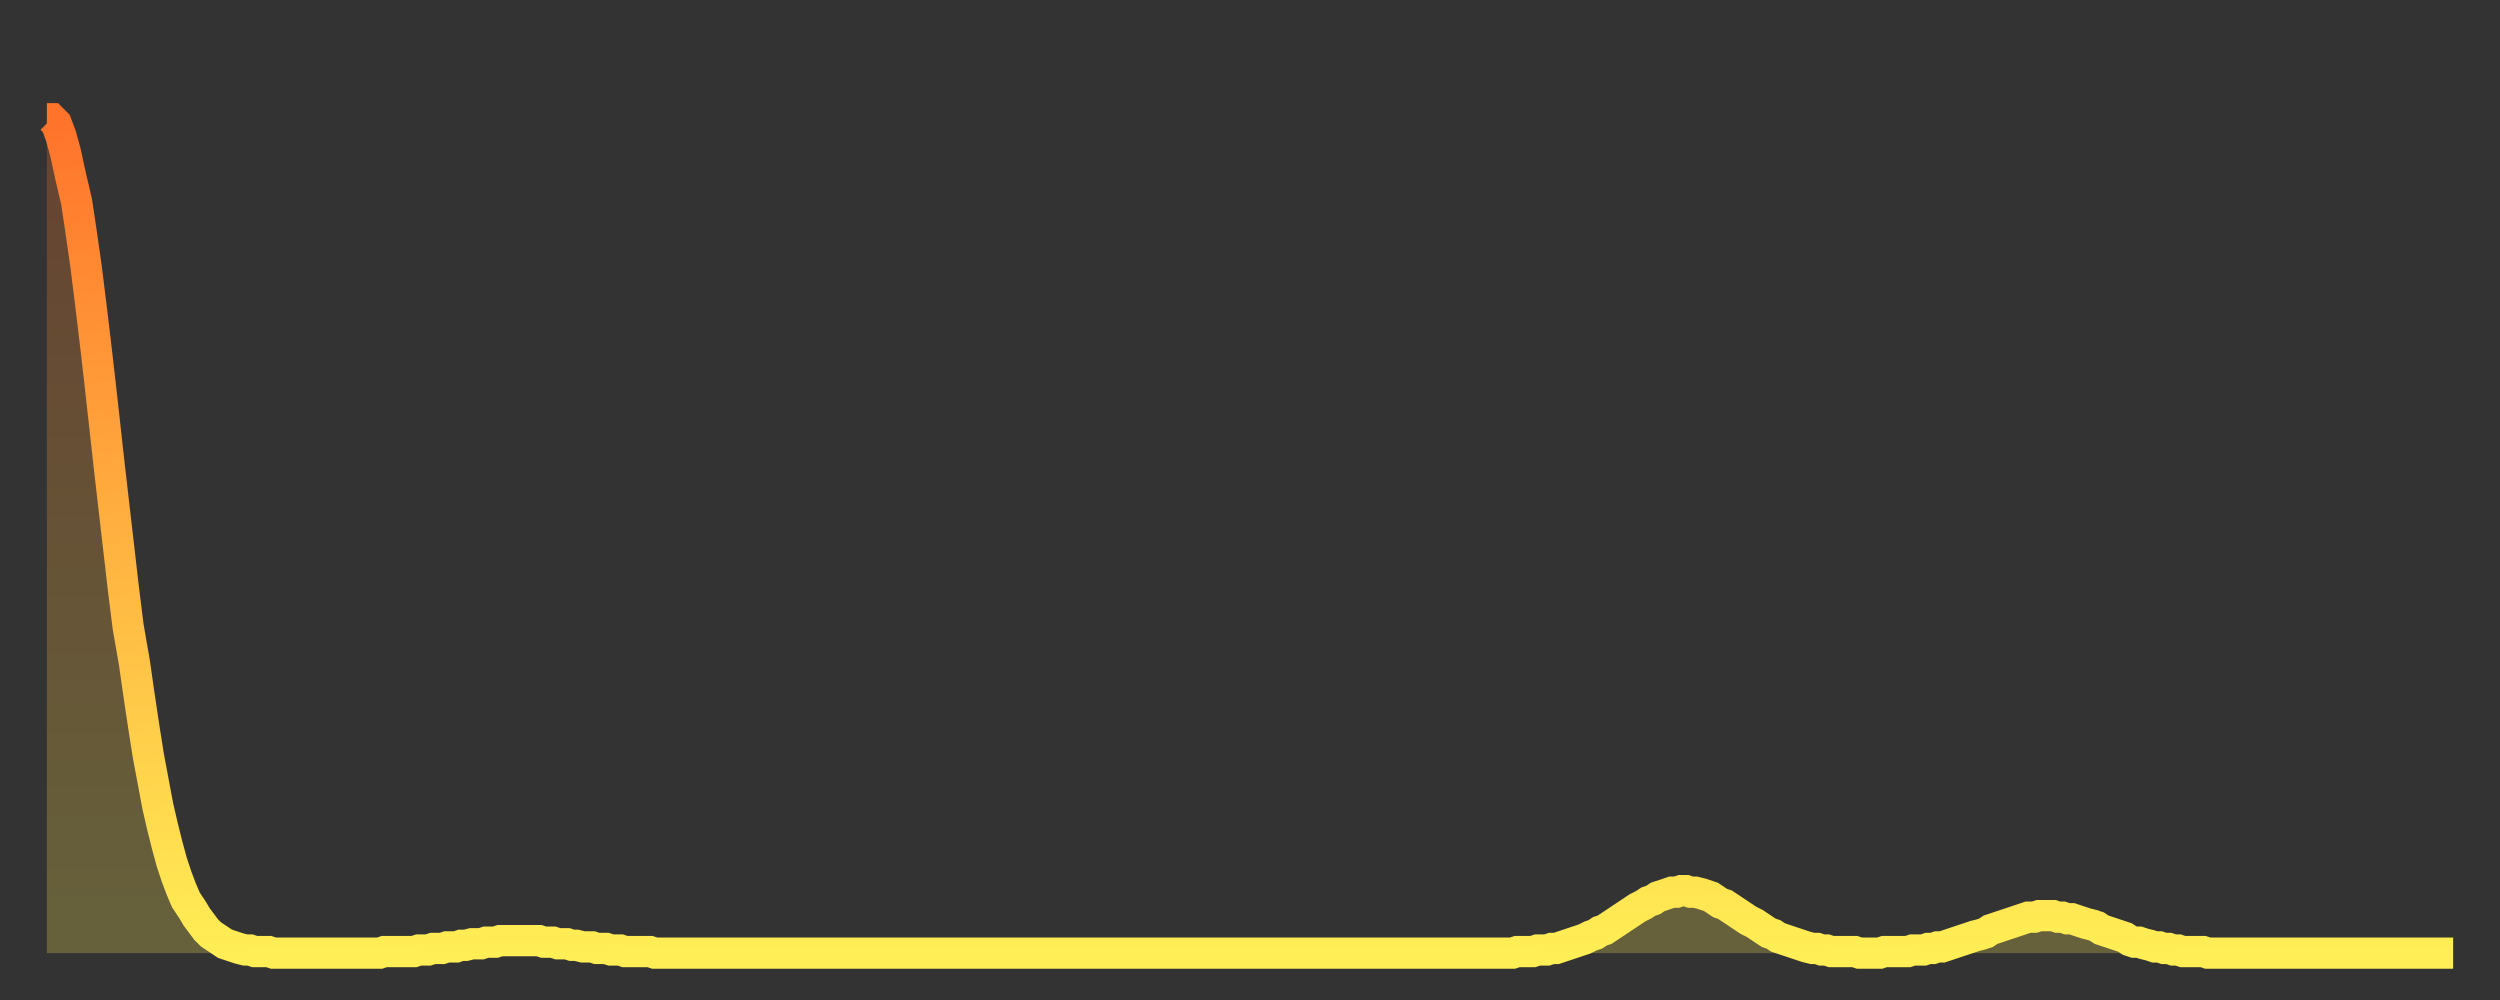 <?xml version="1.0" encoding="utf-8" ?>
<svg baseProfile="full" height="64" version="1.1" width="160" xmlns="http://www.w3.org/2000/svg" xmlns:ev="http://www.w3.org/2001/xml-events" xmlns:xlink="http://www.w3.org/1999/xlink"><rect width="100%" height="100%" fill="#333333" stroke="none"/><defs><linearGradient id="id79764" x1="0" x2="0" y1="0" y2="1"><stop offset="0%" stop-color="#ff732b" /><stop offset="50%" stop-color="#ffb140" /><stop offset="100%" stop-color="#ffee55" /></linearGradient></defs><g transform="translate(3,3)"><g><path d="M 0.0 4.6 L 0.3 4.6 0.6 4.9 0.9 5.7 1.2 6.8 1.5 8.2 1.9 9.9 2.2 11.9 2.5 14.0 2.8 16.4 3.1 18.9 3.4 21.5 3.7 24.2 4.0 26.9 4.3 29.5 4.6 32.1 4.9 34.7 5.2 37.1 5.6 39.4 5.9 41.5 6.2 43.5 6.5 45.4 6.8 47.0 7.1 48.6 7.4 49.9 7.7 51.1 8.0 52.2 8.3 53.1 8.6 53.9 8.9 54.6 9.3 55.2 9.6 55.7 9.9 56.1 10.2 56.5 10.5 56.8 10.8 57.0 11.1 57.2 11.4 57.4 11.7 57.5 12.0 57.6 12.3 57.7 12.7 57.8 13.0 57.8 13.3 57.9 13.6 57.9 13.9 57.9 14.2 57.9 14.5 58.0 14.8 58.0 15.1 58.0 15.4 58.0 15.7 58.0 16.0 58.0 16.4 58.0 16.7 58.0 17.0 58.0 17.3 58.0 17.6 58.0 17.9 58.0 18.2 58.0 18.5 58.0 18.8 58.0 19.1 58.0 19.4 58.0 19.8 58.0 20.1 58.0 20.4 58.0 20.7 58.0 21.0 58.0 21.3 58.0 21.6 57.9 21.9 57.9 22.2 57.9 22.5 57.9 22.8 57.9 23.1 57.9 23.5 57.9 23.8 57.8 24.1 57.8 24.4 57.8 24.7 57.7 25.0 57.7 25.3 57.7 25.6 57.6 25.9 57.6 26.2 57.6 26.5 57.5 26.8 57.5 27.2 57.4 27.5 57.4 27.8 57.4 28.1 57.3 28.4 57.3 28.7 57.3 29.0 57.2 29.3 57.2 29.6 57.2 29.9 57.2 30.2 57.2 30.6 57.2 30.9 57.2 31.2 57.2 31.5 57.2 31.8 57.3 32.1 57.3 32.4 57.3 32.7 57.4 33.0 57.4 33.3 57.4 33.6 57.5 33.9 57.5 34.3 57.6 34.6 57.6 34.9 57.6 35.2 57.7 35.5 57.7 35.8 57.7 36.1 57.8 36.4 57.8 36.7 57.8 37.0 57.9 37.3 57.9 37.7 57.9 38.0 57.9 38.3 57.9 38.6 57.9 38.9 58.0 39.2 58.0 39.5 58.0 39.8 58.0 40.1 58.0 40.4 58.0 40.7 58.0 41.0 58.0 41.4 58.0 41.7 58.0 42.0 58.0 42.3 58.0 42.6 58.0 42.9 58.0 43.2 58.0 43.5 58.0 43.8 58.0 44.1 58.0 44.4 58.0 44.7 58.0 45.1 58.0 45.4 58.0 45.7 58.0 46.0 58.0 46.3 58.0 46.6 58.0 46.9 58.0 47.2 58.0 47.5 58.0 47.8 58.0 48.1 58.0 48.5 58.0 48.8 58.0 49.1 58.0 49.4 58.0 49.7 58.0 50.0 58.0 50.3 58.0 50.6 58.0 50.9 58.0 51.2 58.0 51.5 58.0 51.8 58.0 52.2 58.0 52.5 58.0 52.8 58.0 53.1 58.0 53.4 58.0 53.7 58.0 54.0 58.0 54.3 58.0 54.6 58.0 54.9 58.0 55.2 58.0 55.6 58.0 55.9 58.0 56.2 58.0 56.5 58.0 56.8 58.0 57.1 58.0 57.4 58.0 57.7 58.0 58.0 58.0 58.3 58.0 58.6 58.0 58.9 58.0 59.3 58.0 59.6 58.0 59.9 58.0 60.2 58.0 60.5 58.0 60.8 58.0 61.1 58.0 61.4 58.0 61.7 58.0 62.0 58.0 62.3 58.0 62.6 58.0 63.0 58.0 63.3 58.0 63.6 58.0 63.9 58.0 64.2 58.0 64.5 58.0 64.8 58.0 65.1 58.0 65.4 58.0 65.7 58.0 66.0 58.0 66.4 58.0 66.7 58.0 67.0 58.0 67.3 58.0 67.6 58.0 67.9 58.0 68.2 58.0 68.5 58.0 68.8 58.0 69.1 58.0 69.4 58.0 69.7 58.0 70.1 58.0 70.4 58.0 70.7 58.0 71.0 58.0 71.3 58.0 71.6 58.0 71.9 58.0 72.2 58.0 72.5 58.0 72.8 58.0 73.1 58.0 73.5 58.0 73.8 58.0 74.1 58.0 74.4 58.0 74.7 58.0 75.0 58.0 75.3 58.0 75.6 58.0 75.9 58.0 76.2 58.0 76.5 58.0 76.8 58.0 77.2 58.0 77.5 58.0 77.8 58.0 78.1 58.0 78.4 58.0 78.7 58.0 79.0 58.0 79.3 58.0 79.6 58.0 79.9 58.0 80.2 58.0 80.5 58.0 80.9 58.0 81.2 58.0 81.5 58.0 81.8 58.0 82.1 58.0 82.4 58.0 82.7 58.0 83.0 58.0 83.3 58.0 83.6 58.0 83.9 58.0 84.3 58.0 84.6 58.0 84.9 58.0 85.2 58.0 85.5 58.0 85.8 58.0 86.1 58.0 86.4 58.0 86.7 58.0 87.0 58.0 87.3 58.0 87.6 58.0 88.0 58.0 88.3 58.0 88.6 58.0 88.9 58.0 89.2 58.0 89.5 58.0 89.8 58.0 90.1 58.0 90.4 58.0 90.7 58.0 91.0 58.0 91.4 58.0 91.7 58.0 92.0 58.0 92.3 58.0 92.6 58.0 92.9 58.0 93.2 58.0 93.5 58.0 93.8 58.0 94.1 57.9 94.4 57.9 94.7 57.9 95.1 57.9 95.4 57.8 95.7 57.8 96.0 57.8 96.3 57.7 96.6 57.7 96.9 57.6 97.2 57.5 97.5 57.4 97.8 57.3 98.1 57.2 98.4 57.1 98.8 56.9 99.1 56.8 99.4 56.6 99.7 56.5 100.0 56.3 100.3 56.1 100.6 55.9 100.9 55.7 101.2 55.5 101.5 55.3 101.8 55.1 102.2 54.9 102.5 54.7 102.8 54.6 103.1 54.4 103.4 54.3 103.7 54.2 104.0 54.1 104.3 54.1 104.6 54.0 104.9 54.0 105.2 54.1 105.5 54.1 105.9 54.2 106.2 54.3 106.5 54.4 106.8 54.6 107.1 54.8 107.4 54.9 107.7 55.1 108.0 55.3 108.3 55.5 108.6 55.7 108.9 55.9 109.3 56.1 109.6 56.3 109.9 56.5 110.2 56.7 110.5 56.8 110.8 57.0 111.1 57.1 111.4 57.2 111.7 57.3 112.0 57.4 112.3 57.5 112.6 57.6 113.0 57.7 113.3 57.7 113.6 57.8 113.9 57.8 114.2 57.9 114.5 57.9 114.8 57.9 115.1 57.9 115.4 57.9 115.7 57.9 116.0 58.0 116.3 58.0 116.7 58.0 117.0 58.0 117.3 58.0 117.6 57.9 117.9 57.9 118.2 57.9 118.5 57.9 118.8 57.9 119.1 57.9 119.4 57.8 119.7 57.8 120.1 57.8 120.4 57.7 120.7 57.7 121.0 57.6 121.3 57.6 121.6 57.5 121.9 57.4 122.2 57.3 122.5 57.2 122.8 57.1 123.1 57.0 123.4 56.9 123.8 56.8 124.1 56.7 124.4 56.5 124.7 56.4 125.0 56.3 125.3 56.2 125.6 56.1 125.9 56.0 126.2 55.9 126.5 55.8 126.8 55.7 127.2 55.7 127.5 55.6 127.8 55.6 128.1 55.6 128.4 55.6 128.7 55.7 129.0 55.7 129.3 55.8 129.6 55.8 129.9 55.9 130.2 56.0 130.5 56.1 130.9 56.2 131.2 56.3 131.5 56.5 131.8 56.6 132.1 56.7 132.4 56.8 132.7 56.9 133.0 57.0 133.3 57.2 133.6 57.3 133.9 57.3 134.2 57.4 134.6 57.5 134.9 57.6 135.2 57.6 135.5 57.7 135.8 57.7 136.1 57.8 136.4 57.8 136.7 57.9 137.0 57.9 137.3 57.9 137.6 57.9 138.0 57.9 138.3 58.0 138.6 58.0 138.9 58.0 139.2 58.0 139.5 58.0 139.8 58.0 140.1 58.0 140.4 58.0 140.7 58.0 141.0 58.0 141.3 58.0 141.7 58.0 142.0 58.0 142.3 58.0 142.6 58.0 142.9 58.0 143.2 58.0 143.5 58.0 143.8 58.0 144.1 58.0 144.4 58.0 144.7 58.0 145.1 58.0 145.4 58.0 145.7 58.0 146.0 58.0 146.3 58.0 146.6 58.0 146.9 58.0 147.2 58.0 147.5 58.0 147.8 58.0 148.1 58.0 148.4 58.0 148.8 58.0 149.1 58.0 149.4 58.0 149.7 58.0 150.0 58.0 150.3 58.0 150.6 58.0 150.9 58.0 151.2 58.0 151.5 58.0 151.8 58.0 152.1 58.0 152.5 58.0 152.8 58.0 153.1 58.0 153.4 58.0 153.7 58.0 154.0 58.0" fill="none" id="graph-curve" opacity="1" stroke="url(#id79764)" stroke-width="2" /><path d="M 0 58 L 0.0 4.6 0.3 4.6 0.6 4.9 0.9 5.7 1.2 6.8 1.5 8.2 1.9 9.9 2.2 11.9 2.5 14.0 2.8 16.4 3.1 18.9 3.4 21.5 3.7 24.2 4.0 26.9 4.3 29.5 4.6 32.1 4.9 34.7 5.2 37.1 5.6 39.4 5.9 41.5 6.2 43.5 6.5 45.4 6.8 47.0 7.1 48.6 7.4 49.9 7.7 51.1 8.0 52.2 8.3 53.1 8.6 53.9 8.9 54.6 9.3 55.2 9.6 55.7 9.9 56.1 10.2 56.5 10.5 56.8 10.8 57.0 11.1 57.2 11.4 57.4 11.7 57.5 12.0 57.6 12.3 57.7 12.7 57.8 13.0 57.8 13.3 57.9 13.6 57.9 13.9 57.9 14.2 57.9 14.5 58.0 14.8 58.0 15.1 58.0 15.4 58.0 15.7 58.0 16.0 58.0 16.4 58.0 16.7 58.0 17.0 58.0 17.3 58.0 17.6 58.0 17.9 58.0 18.2 58.0 18.5 58.0 18.8 58.0 19.1 58.0 19.4 58.0 19.8 58.0 20.1 58.0 20.4 58.0 20.7 58.0 21.0 58.0 21.3 58.0 21.6 57.9 21.9 57.9 22.2 57.9 22.5 57.9 22.8 57.9 23.1 57.9 23.5 57.9 23.8 57.8 24.1 57.8 24.4 57.8 24.7 57.7 25.0 57.7 25.3 57.7 25.6 57.6 25.9 57.6 26.2 57.6 26.5 57.5 26.8 57.5 27.2 57.4 27.5 57.4 27.8 57.4 28.1 57.3 28.4 57.3 28.7 57.3 29.0 57.2 29.3 57.2 29.6 57.2 29.9 57.2 30.2 57.2 30.6 57.2 30.9 57.2 31.2 57.2 31.5 57.2 31.8 57.3 32.1 57.3 32.4 57.3 32.7 57.4 33.0 57.4 33.3 57.4 33.6 57.5 33.9 57.5 34.3 57.6 34.6 57.6 34.9 57.6 35.2 57.7 35.5 57.7 35.8 57.7 36.1 57.8 36.4 57.8 36.7 57.8 37.0 57.9 37.3 57.9 37.7 57.9 38.0 57.9 38.3 57.9 38.6 57.9 38.9 58.0 39.2 58.0 39.5 58.0 39.8 58.0 40.1 58.0 40.4 58.0 40.7 58.0 41.0 58.0 41.4 58.0 41.7 58.0 42.0 58.0 42.3 58.0 42.6 58.0 42.9 58.0 43.2 58.0 43.5 58.0 43.8 58.0 44.1 58.0 44.4 58.0 44.7 58.0 45.1 58.0 45.4 58.0 45.7 58.0 46.0 58.0 46.3 58.0 46.6 58.0 46.9 58.0 47.2 58.0 47.5 58.0 47.8 58.0 48.1 58.0 48.5 58.0 48.8 58.0 49.1 58.0 49.4 58.0 49.7 58.0 50.0 58.0 50.3 58.0 50.6 58.0 50.9 58.0 51.2 58.0 51.5 58.0 51.8 58.0 52.2 58.0 52.5 58.0 52.8 58.0 53.1 58.0 53.4 58.0 53.7 58.0 54.0 58.0 54.3 58.0 54.6 58.0 54.9 58.0 55.2 58.0 55.6 58.0 55.9 58.0 56.2 58.0 56.5 58.0 56.8 58.0 57.1 58.0 57.4 58.0 57.7 58.0 58.0 58.0 58.3 58.0 58.6 58.0 58.9 58.0 59.3 58.0 59.6 58.0 59.9 58.0 60.2 58.0 60.5 58.0 60.8 58.0 61.1 58.0 61.4 58.0 61.7 58.0 62.0 58.0 62.3 58.0 62.6 58.0 63.0 58.0 63.3 58.0 63.6 58.0 63.9 58.0 64.2 58.0 64.5 58.0 64.8 58.0 65.1 58.0 65.4 58.0 65.7 58.0 66.0 58.0 66.4 58.0 66.7 58.0 67.0 58.0 67.3 58.0 67.6 58.0 67.9 58.0 68.2 58.0 68.5 58.0 68.8 58.0 69.1 58.0 69.4 58.0 69.7 58.0 70.1 58.0 70.4 58.0 70.7 58.0 71.0 58.0 71.3 58.0 71.6 58.0 71.9 58.0 72.2 58.0 72.5 58.0 72.8 58.0 73.1 58.0 73.5 58.0 73.8 58.0 74.1 58.0 74.4 58.0 74.7 58.0 75.0 58.0 75.3 58.0 75.6 58.0 75.9 58.0 76.2 58.0 76.5 58.0 76.8 58.0 77.2 58.0 77.5 58.0 77.8 58.0 78.1 58.0 78.4 58.0 78.7 58.0 79.0 58.0 79.3 58.0 79.6 58.0 79.9 58.0 80.2 58.0 80.5 58.0 80.9 58.0 81.2 58.0 81.5 58.0 81.8 58.0 82.1 58.0 82.4 58.0 82.7 58.0 83.0 58.0 83.3 58.0 83.6 58.0 83.9 58.0 84.3 58.0 84.6 58.0 84.9 58.0 85.2 58.0 85.5 58.0 85.8 58.0 86.1 58.0 86.4 58.0 86.7 58.0 87.0 58.0 87.3 58.0 87.6 58.0 88.0 58.0 88.3 58.0 88.6 58.0 88.9 58.0 89.2 58.0 89.5 58.0 89.8 58.0 90.1 58.0 90.4 58.0 90.7 58.0 91.0 58.0 91.4 58.0 91.7 58.0 92.0 58.0 92.3 58.0 92.6 58.0 92.9 58.0 93.2 58.0 93.5 58.0 93.8 58.0 94.1 57.9 94.4 57.9 94.7 57.9 95.1 57.9 95.4 57.8 95.7 57.8 96.0 57.8 96.3 57.7 96.6 57.7 96.9 57.6 97.2 57.5 97.5 57.4 97.8 57.3 98.1 57.2 98.4 57.1 98.8 56.9 99.1 56.8 99.4 56.6 99.7 56.5 100.0 56.3 100.3 56.1 100.6 55.9 100.9 55.7 101.2 55.5 101.5 55.3 101.8 55.1 102.2 54.9 102.5 54.7 102.8 54.6 103.1 54.4 103.4 54.3 103.7 54.2 104.0 54.1 104.3 54.1 104.6 54.0 104.9 54.0 105.2 54.1 105.5 54.1 105.9 54.2 106.2 54.3 106.5 54.4 106.8 54.6 107.1 54.8 107.4 54.9 107.7 55.1 108.0 55.3 108.3 55.5 108.6 55.7 108.9 55.9 109.3 56.1 109.6 56.3 109.9 56.5 110.2 56.7 110.5 56.8 110.8 57.0 111.1 57.1 111.4 57.2 111.7 57.3 112.0 57.4 112.3 57.5 112.6 57.6 113.0 57.7 113.3 57.7 113.6 57.8 113.9 57.8 114.2 57.9 114.5 57.9 114.8 57.9 115.1 57.9 115.4 57.9 115.7 57.9 116.0 58.0 116.3 58.0 116.7 58.0 117.0 58.0 117.3 58.0 117.6 57.9 117.9 57.9 118.2 57.9 118.5 57.9 118.8 57.9 119.1 57.9 119.4 57.8 119.7 57.8 120.1 57.8 120.4 57.7 120.7 57.7 121.0 57.6 121.3 57.6 121.6 57.5 121.9 57.4 122.2 57.3 122.5 57.2 122.8 57.1 123.1 57.0 123.4 56.9 123.8 56.8 124.1 56.7 124.4 56.5 124.7 56.4 125.0 56.3 125.3 56.2 125.6 56.1 125.9 56.0 126.2 55.9 126.5 55.8 126.8 55.7 127.2 55.7 127.5 55.6 127.8 55.6 128.1 55.6 128.4 55.6 128.7 55.7 129.0 55.7 129.3 55.8 129.6 55.8 129.9 55.9 130.2 56.0 130.5 56.1 130.9 56.2 131.2 56.3 131.5 56.5 131.8 56.6 132.1 56.7 132.4 56.8 132.7 56.9 133.0 57.0 133.3 57.2 133.6 57.3 133.9 57.3 134.2 57.4 134.6 57.5 134.9 57.6 135.2 57.6 135.5 57.7 135.8 57.7 136.1 57.8 136.4 57.8 136.7 57.9 137.0 57.9 137.3 57.9 137.6 57.9 138.0 57.9 138.3 58.0 138.6 58.0 138.9 58.0 139.2 58.0 139.5 58.0 139.8 58.0 140.1 58.0 140.4 58.0 140.7 58.0 141.0 58.0 141.3 58.0 141.7 58.0 142.0 58.0 142.3 58.0 142.6 58.0 142.9 58.0 143.2 58.0 143.5 58.0 143.8 58.0 144.1 58.0 144.4 58.0 144.7 58.0 145.1 58.0 145.4 58.0 145.7 58.0 146.0 58.0 146.3 58.0 146.6 58.0 146.9 58.0 147.2 58.0 147.5 58.0 147.8 58.0 148.1 58.0 148.4 58.0 148.8 58.0 149.1 58.0 149.4 58.0 149.7 58.0 150.0 58.0 150.3 58.0 150.6 58.0 150.9 58.0 151.2 58.0 151.5 58.0 151.8 58.0 152.1 58.0 152.5 58.0 152.8 58.0 153.1 58.0 153.4 58.0 153.7 58.0 154.0 58.0 154 58" fill="url(#id79764)" fill-opacity=".25" id="graph-shadow" /></g></g></svg>